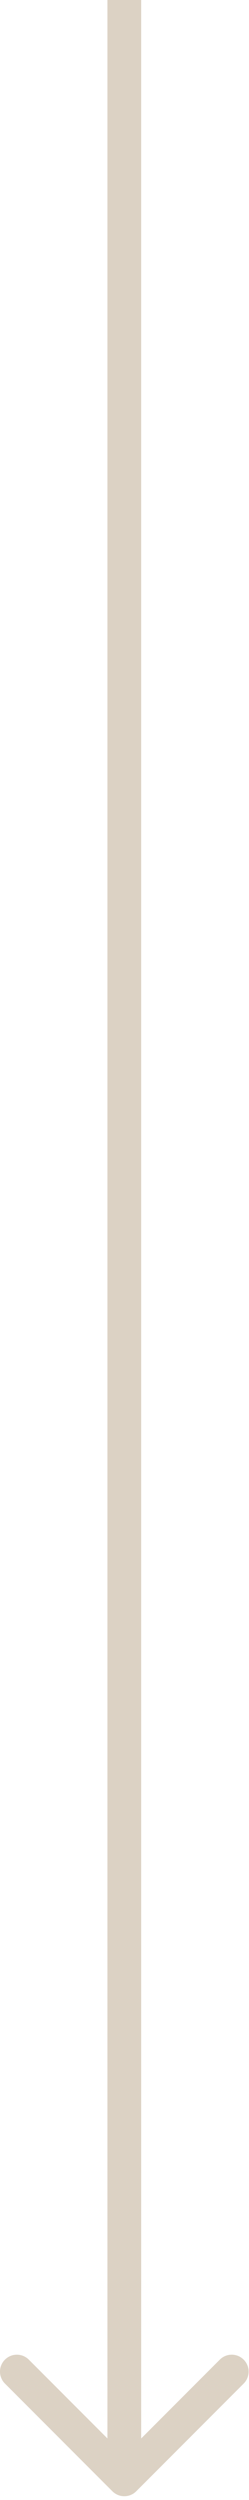 <?xml version="1.0" encoding="UTF-8"?> <svg xmlns="http://www.w3.org/2000/svg" viewBox="0 0 14.728 147.5" fill="none"><path d="M6.647 146.983C7.036 147.373 7.669 147.373 8.059 146.983L14.413 140.629C14.803 140.239 14.803 139.607 14.413 139.217C14.023 138.827 13.391 138.827 13.001 139.217L7.353 144.865L1.704 139.217C1.314 138.827 0.682 138.827 0.292 139.217C-0.098 139.607 -0.098 140.239 0.292 140.629L6.647 146.983ZM7.353 0H6.354V146.277H7.353H8.351V0H7.353Z" fill="#DCD2C4"></path></svg> 